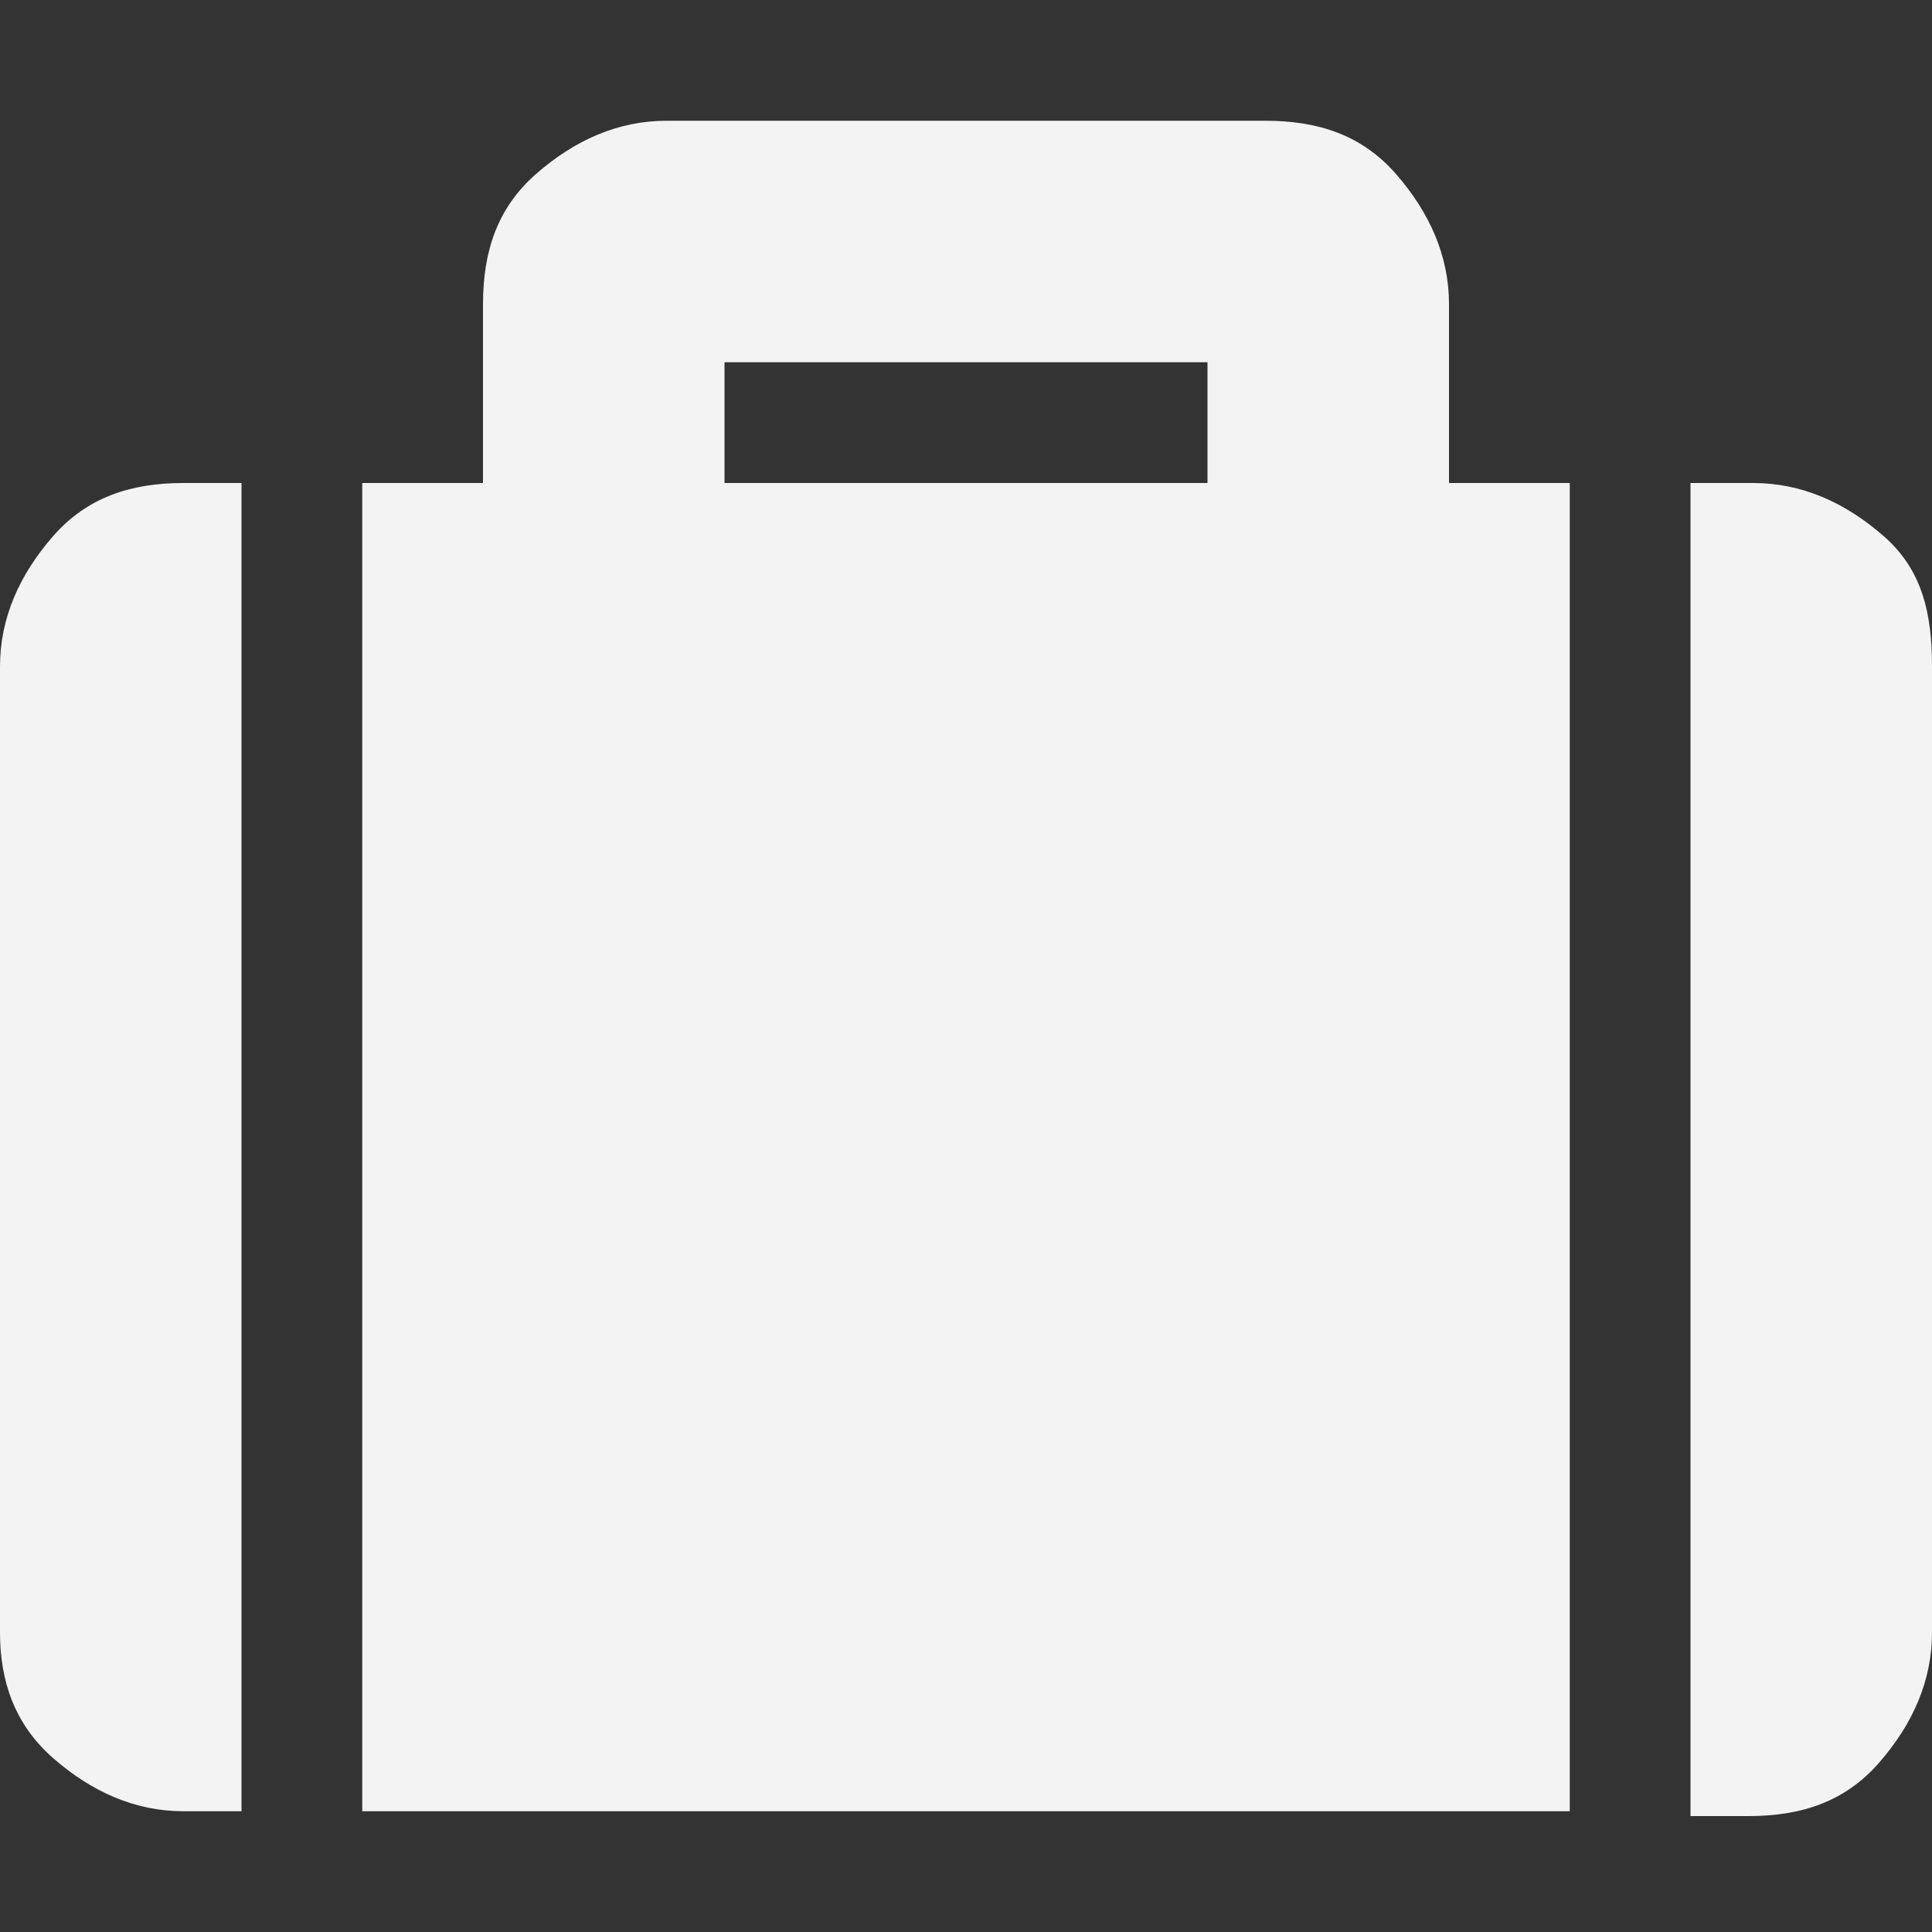 <?xml version="1.0" encoding="UTF-8"?>
<!-- Generator: Adobe Illustrator 22.1.0, SVG Export Plug-In . SVG Version: 6.00 Build 0)  -->
<svg xmlns="http://www.w3.org/2000/svg" xmlns:xlink="http://www.w3.org/1999/xlink" version="1.1" id="Ebene_1" x="0px" y="0px" width="40px" height="40px" viewBox="0 0 40 40" style="enable-background:new 0 0 40 40;" xml:space="preserve">
<rect x="0" y="0" width="40" height="40" fill="#333333" stroke="none"/>
<style type="text/css">
	.st0{fill:#F3F3F3;}
</style>
<g>
	<path class="st0" d="M5,37.5H3.8c-1,0-1.9-0.4-2.7-1.1S0,34.8,0,33.8v-20c0-1,0.4-1.9,1.1-2.7S2.7,10,3.8,10H5V37.5z M7.5,37.5h25   V10H30V6.3c0-1-0.4-1.9-1.1-2.7s-1.6-1.1-2.7-1.1H13.8c-1,0-1.9,0.4-2.7,1.1S10,5.2,10,6.3V10H7.5V37.5z M15,7.5h10V10H15V7.5z    M40,13.8v20c0,1-0.4,1.9-1.1,2.7s-1.6,1.1-2.7,1.1H35V10h1.3c1,0,1.9,0.4,2.7,1.1S40,12.7,40,13.8z"></path>
</g>
<g>
</g>
<g>
</g>
<g>
</g>
<g>
</g>
<g>
</g>
<g>
</g>
</svg>
